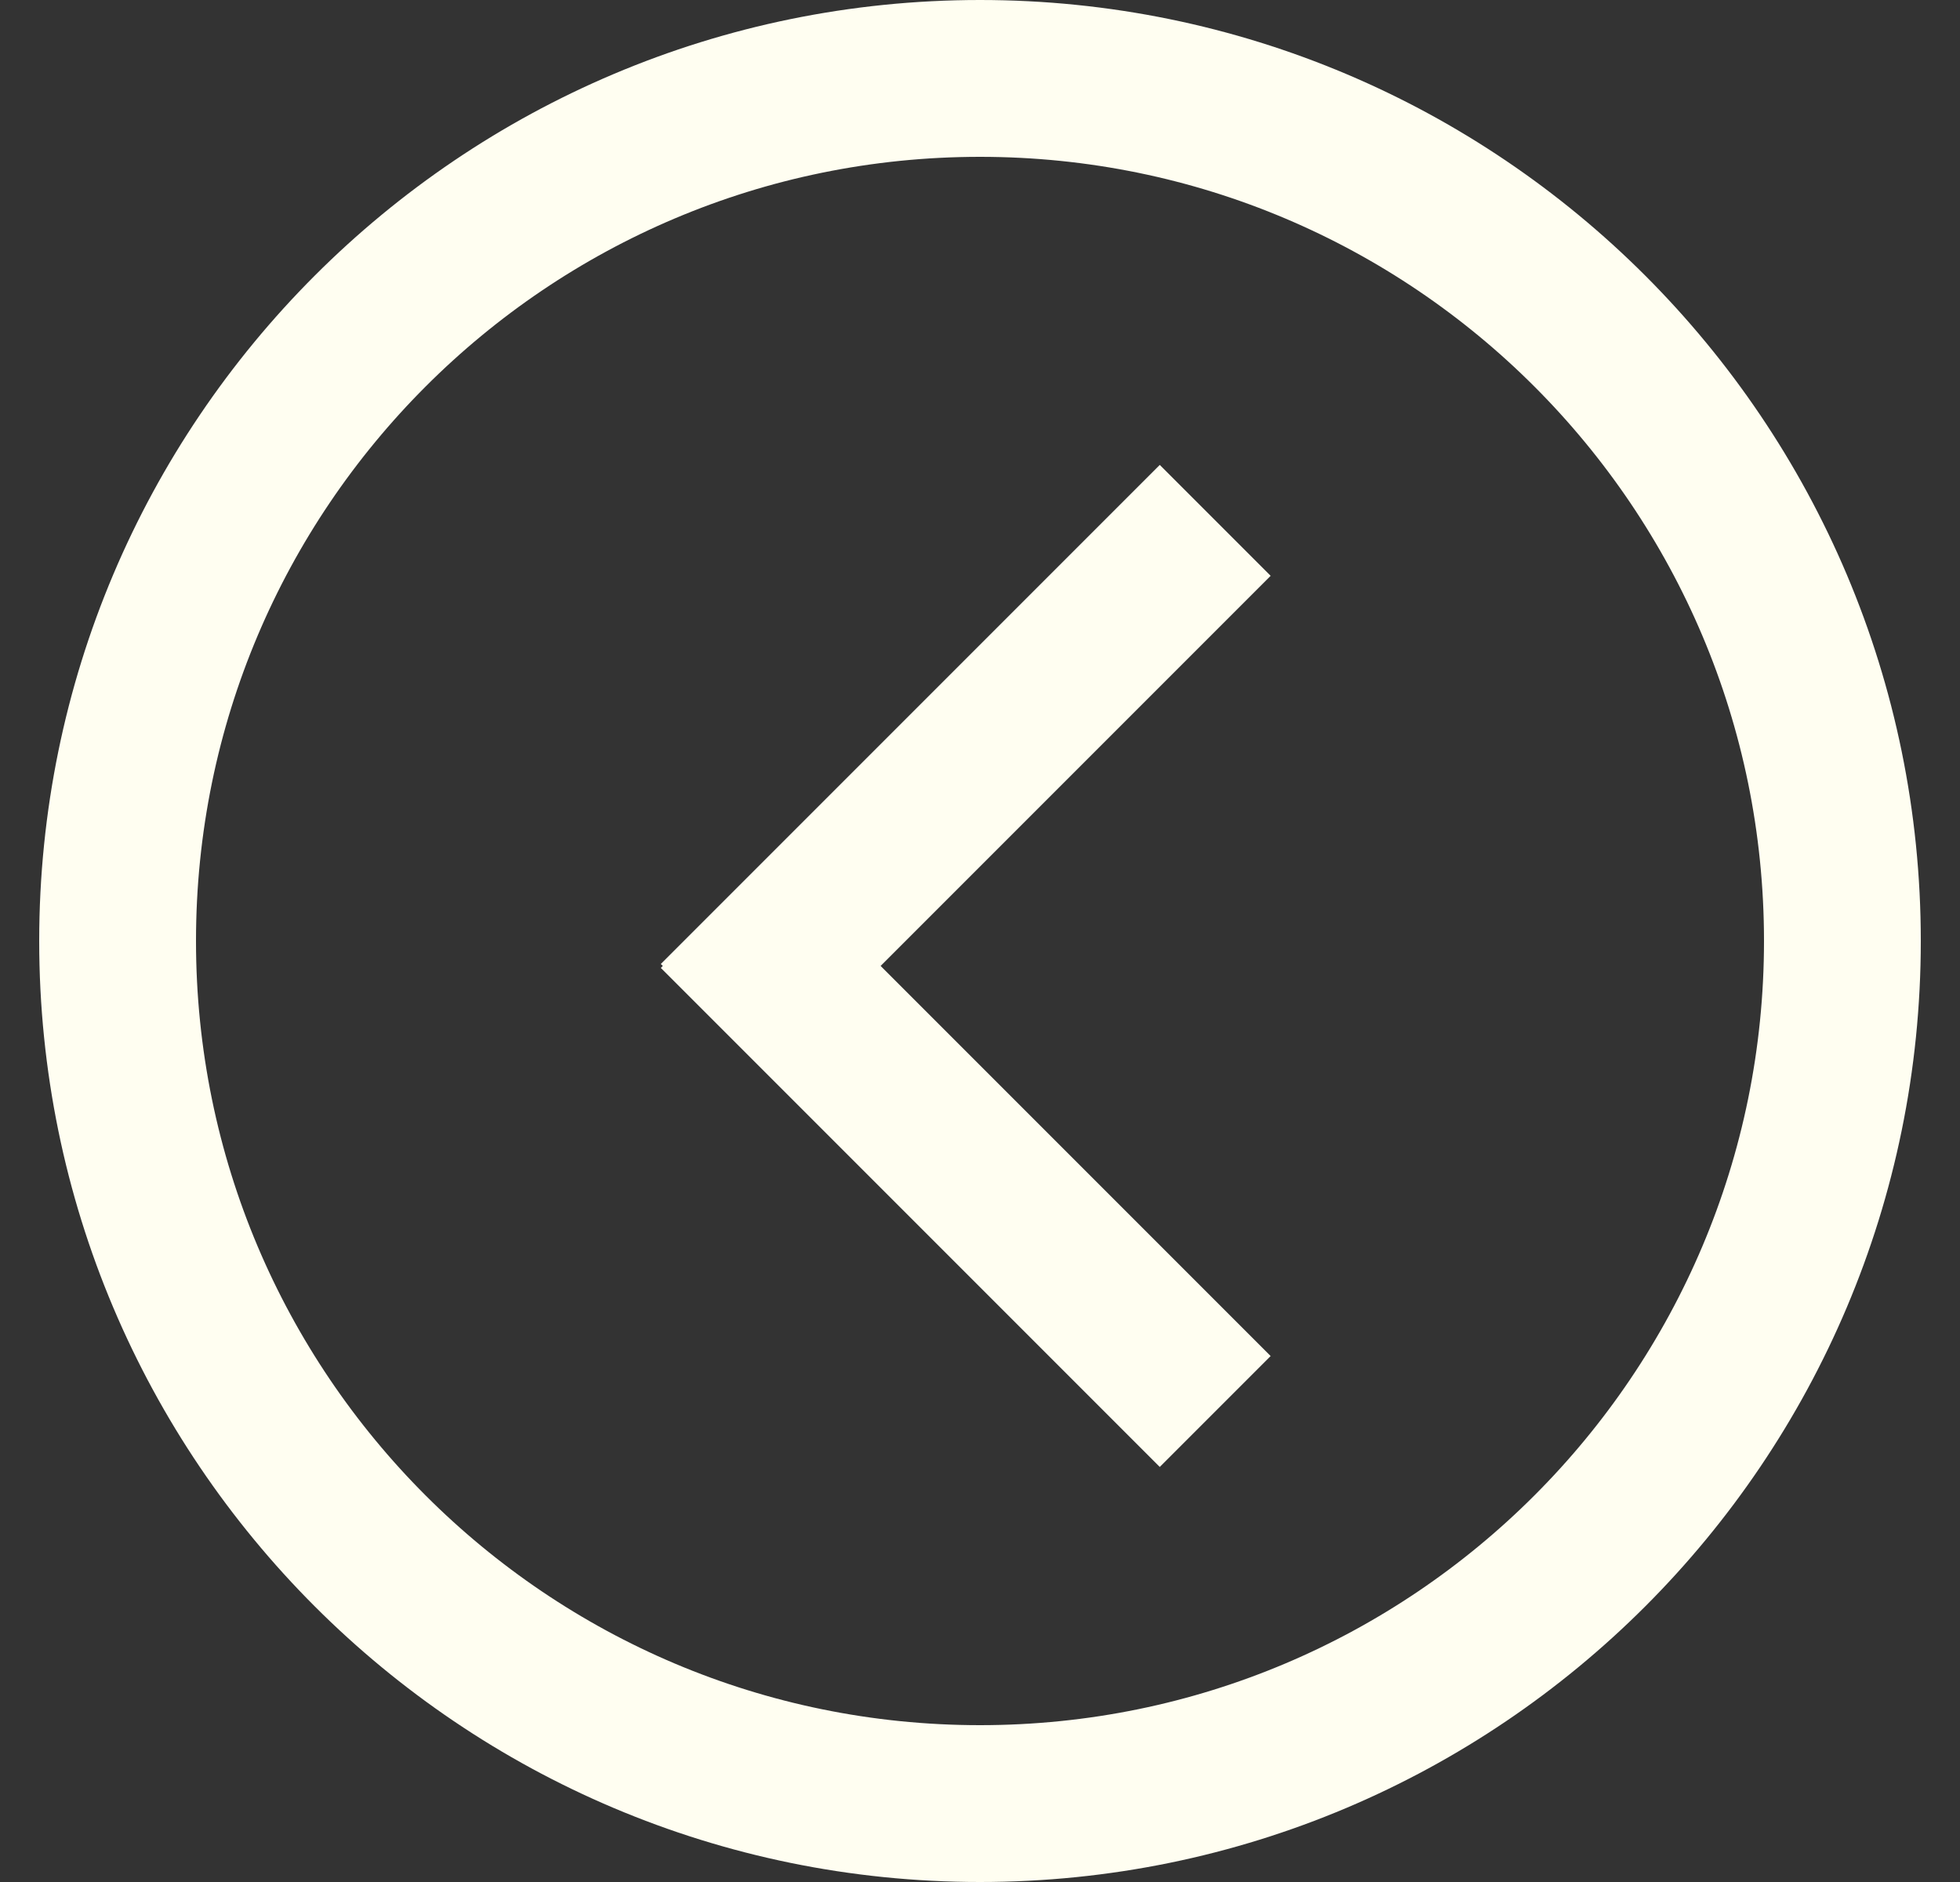<svg width="25" height="24" viewBox="0 0 25 24" fill="none" xmlns="http://www.w3.org/2000/svg">
<rect x="0" y="0" width="25" height="24" fill="#333333" stroke="none"/>
<path d="M12.5 1C6.425 1 1.5 5.925 1.5 12C1.5 18.075 6.425 23 12.5 23C18.575 23 23.5 18.075 23.5 12C23.5 5.925 18.575 1 12.5 1Z" stroke="#FFFEF1" stroke-width="2"/>
<path d="M9.136 13L15.5 6.636" stroke="#FFFEF1" stroke-width="2"/>
<path d="M9.136 11.636L15.5 18" stroke="#FFFEF1" stroke-width="2"/>
</svg>
